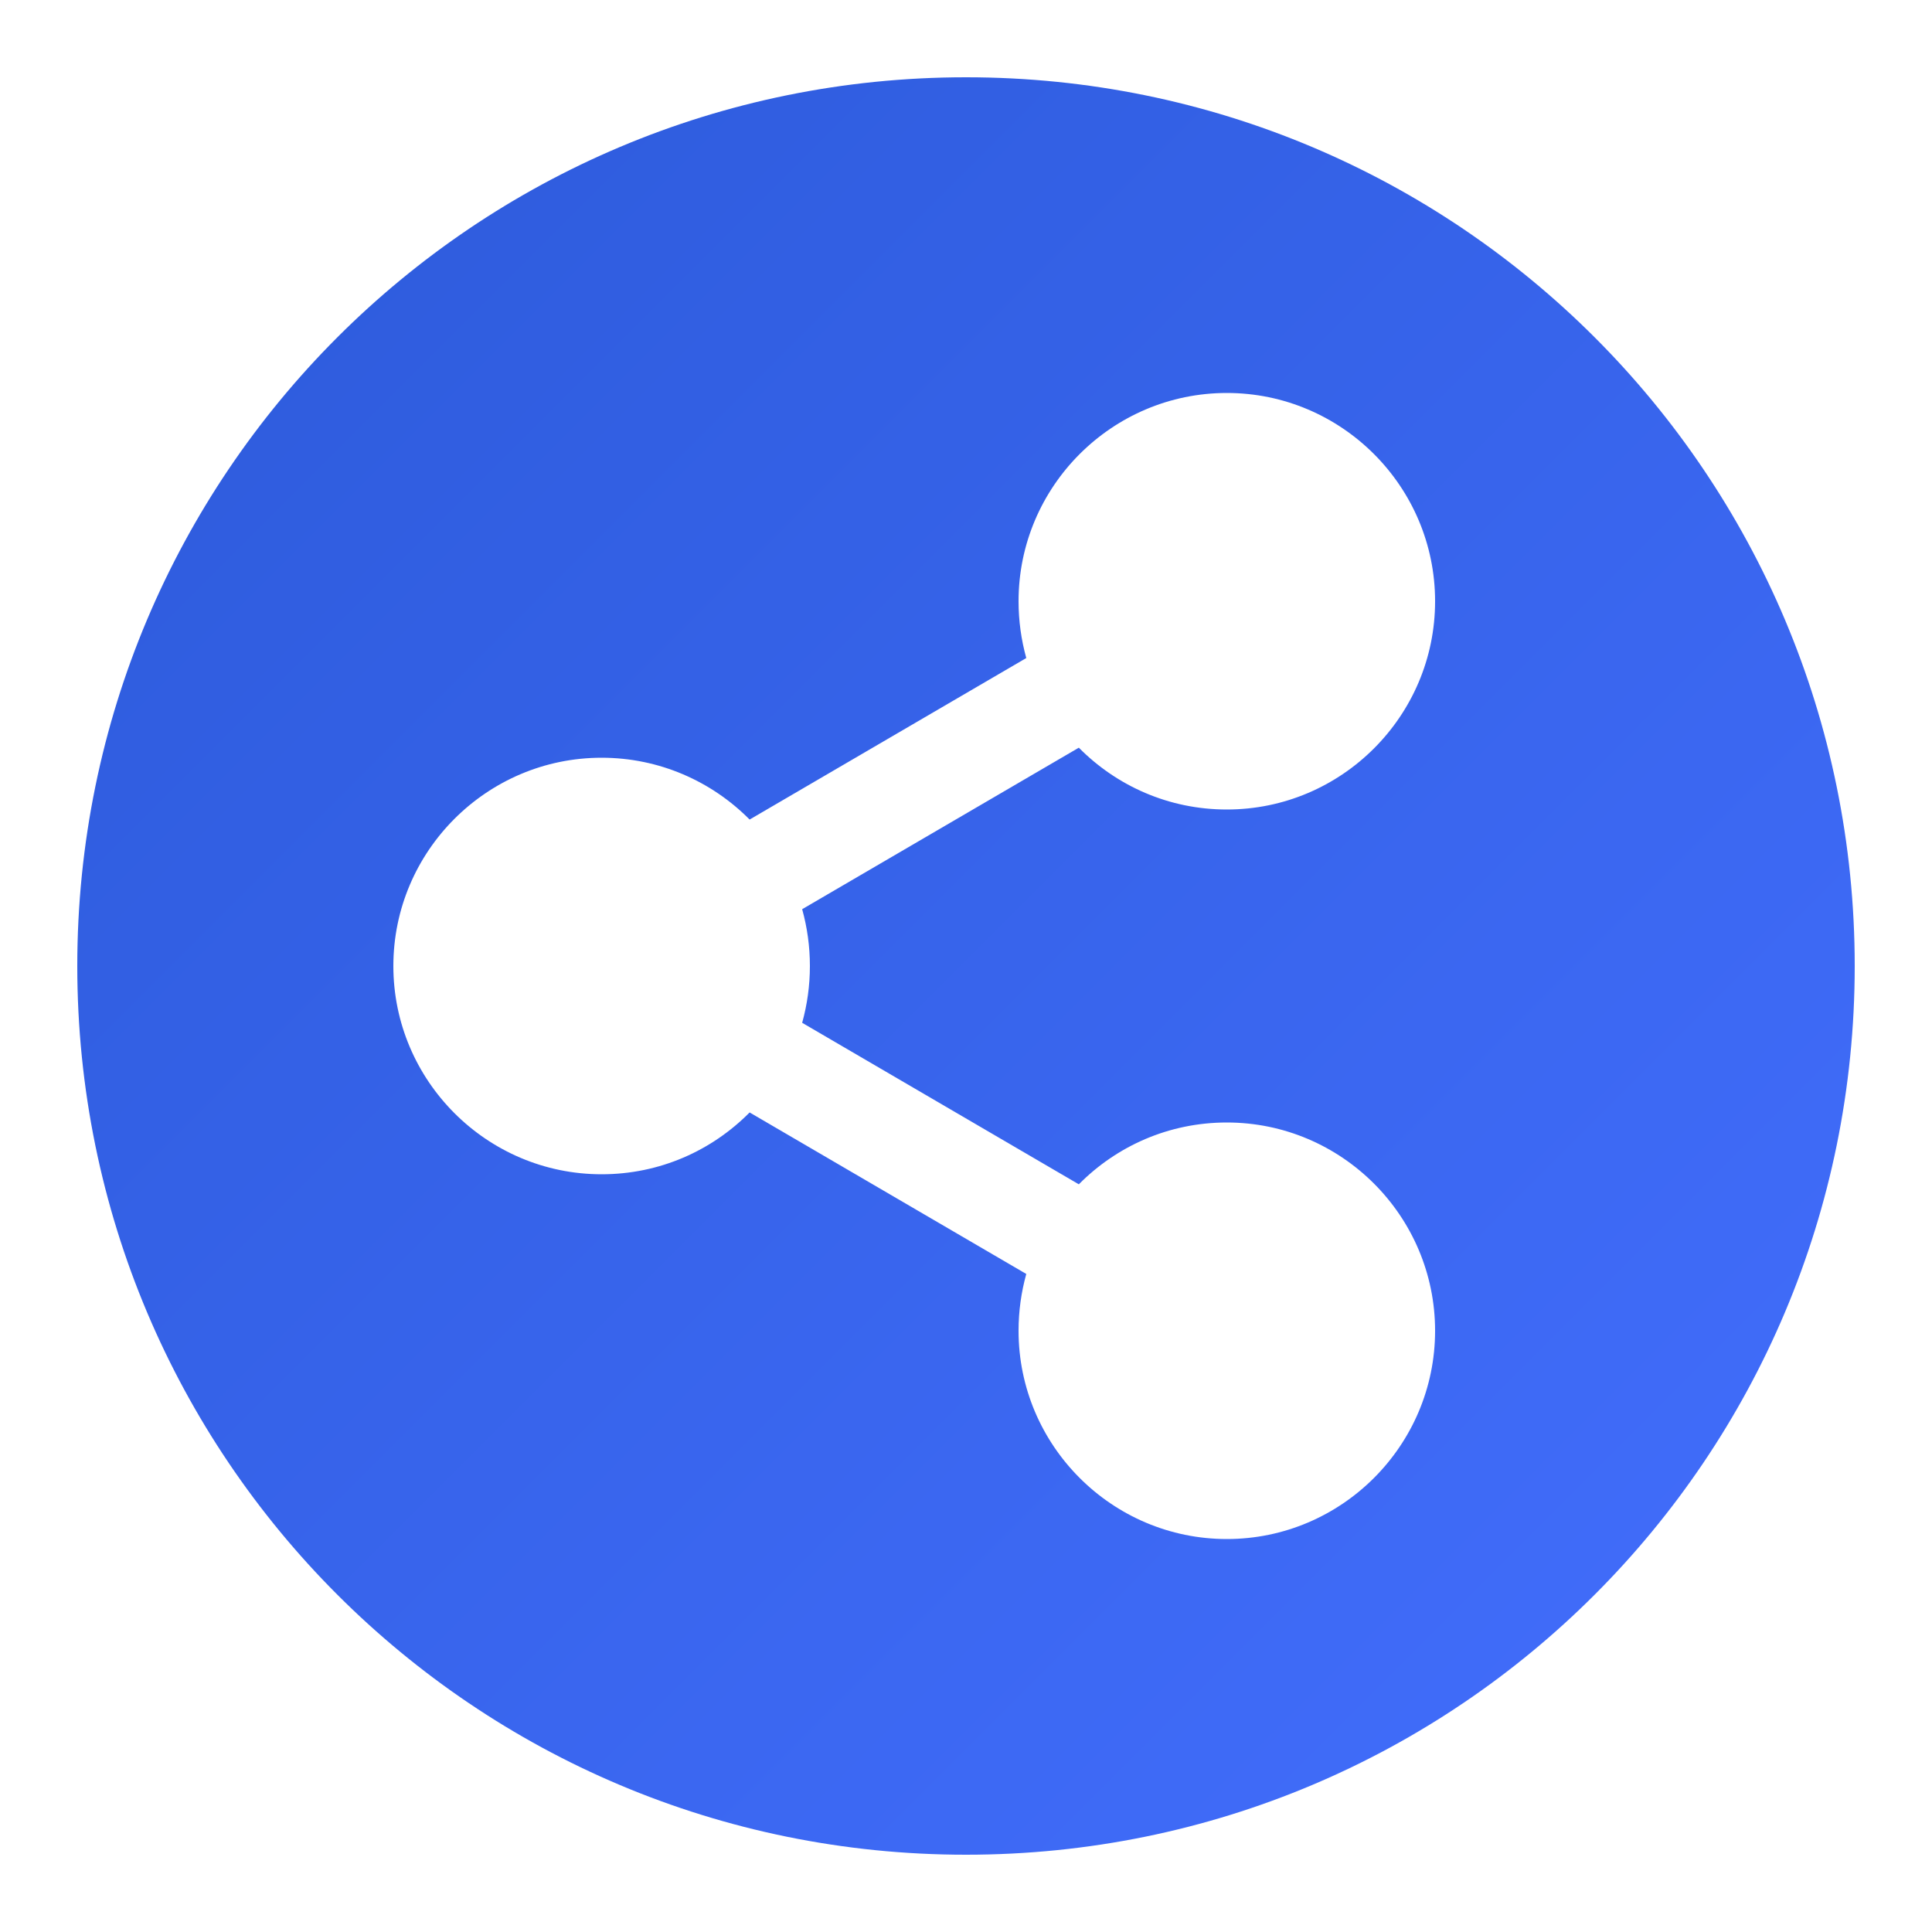 <?xml version="1.0" encoding="UTF-8"?>
<svg id="Layer_2" data-name="Layer 2" xmlns="http://www.w3.org/2000/svg" width="50" height="50" xmlns:xlink="http://www.w3.org/1999/xlink" viewBox="0 0 50 50">
  <defs>
    <linearGradient id="linear-gradient" x1="-.03" y1="-.03" x2="49.87" y2="49.87" gradientUnits="userSpaceOnUse">
      <stop offset="0" stop-color="#2b59d8"/>
      <stop offset="1" stop-color="#446fff"/>
    </linearGradient>
  </defs>
  <g id="Layer_1-2" data-name="Layer 1">
    <g id="social-media">
      <rect width="50" height="50" style="fill: none;"/>
      <path d="m25,2C12.28,2,2,12.28,2,25s10.28,23,23,23,23-10.28,23-23S37.72,2,25,2Zm-4.04,23c0,.51-.07,1-.2,1.47l7.16,4.18c.98-.99,2.33-1.6,3.83-1.6,2.97,0,5.39,2.42,5.39,5.39s-2.42,5.39-5.39,5.39-5.39-2.42-5.39-5.39c0-.51.07-1,.2-1.47l-7.16-4.18c-.98.99-2.33,1.6-3.83,1.6-2.97,0-5.39-2.42-5.39-5.39s2.42-5.39,5.39-5.39c1.49,0,2.85.61,3.83,1.6l7.16-4.18c-.13-.47-.2-.96-.2-1.47,0-2.97,2.42-5.39,5.39-5.39s5.39,2.42,5.39,5.39-2.42,5.39-5.39,5.39c-1.5,0-2.85-.61-3.83-1.6l-7.16,4.18c.13.47.2.96.2,1.47h0Z" style="fill: url(#linear-gradient);"/>
    </g>
  </g>
</svg>